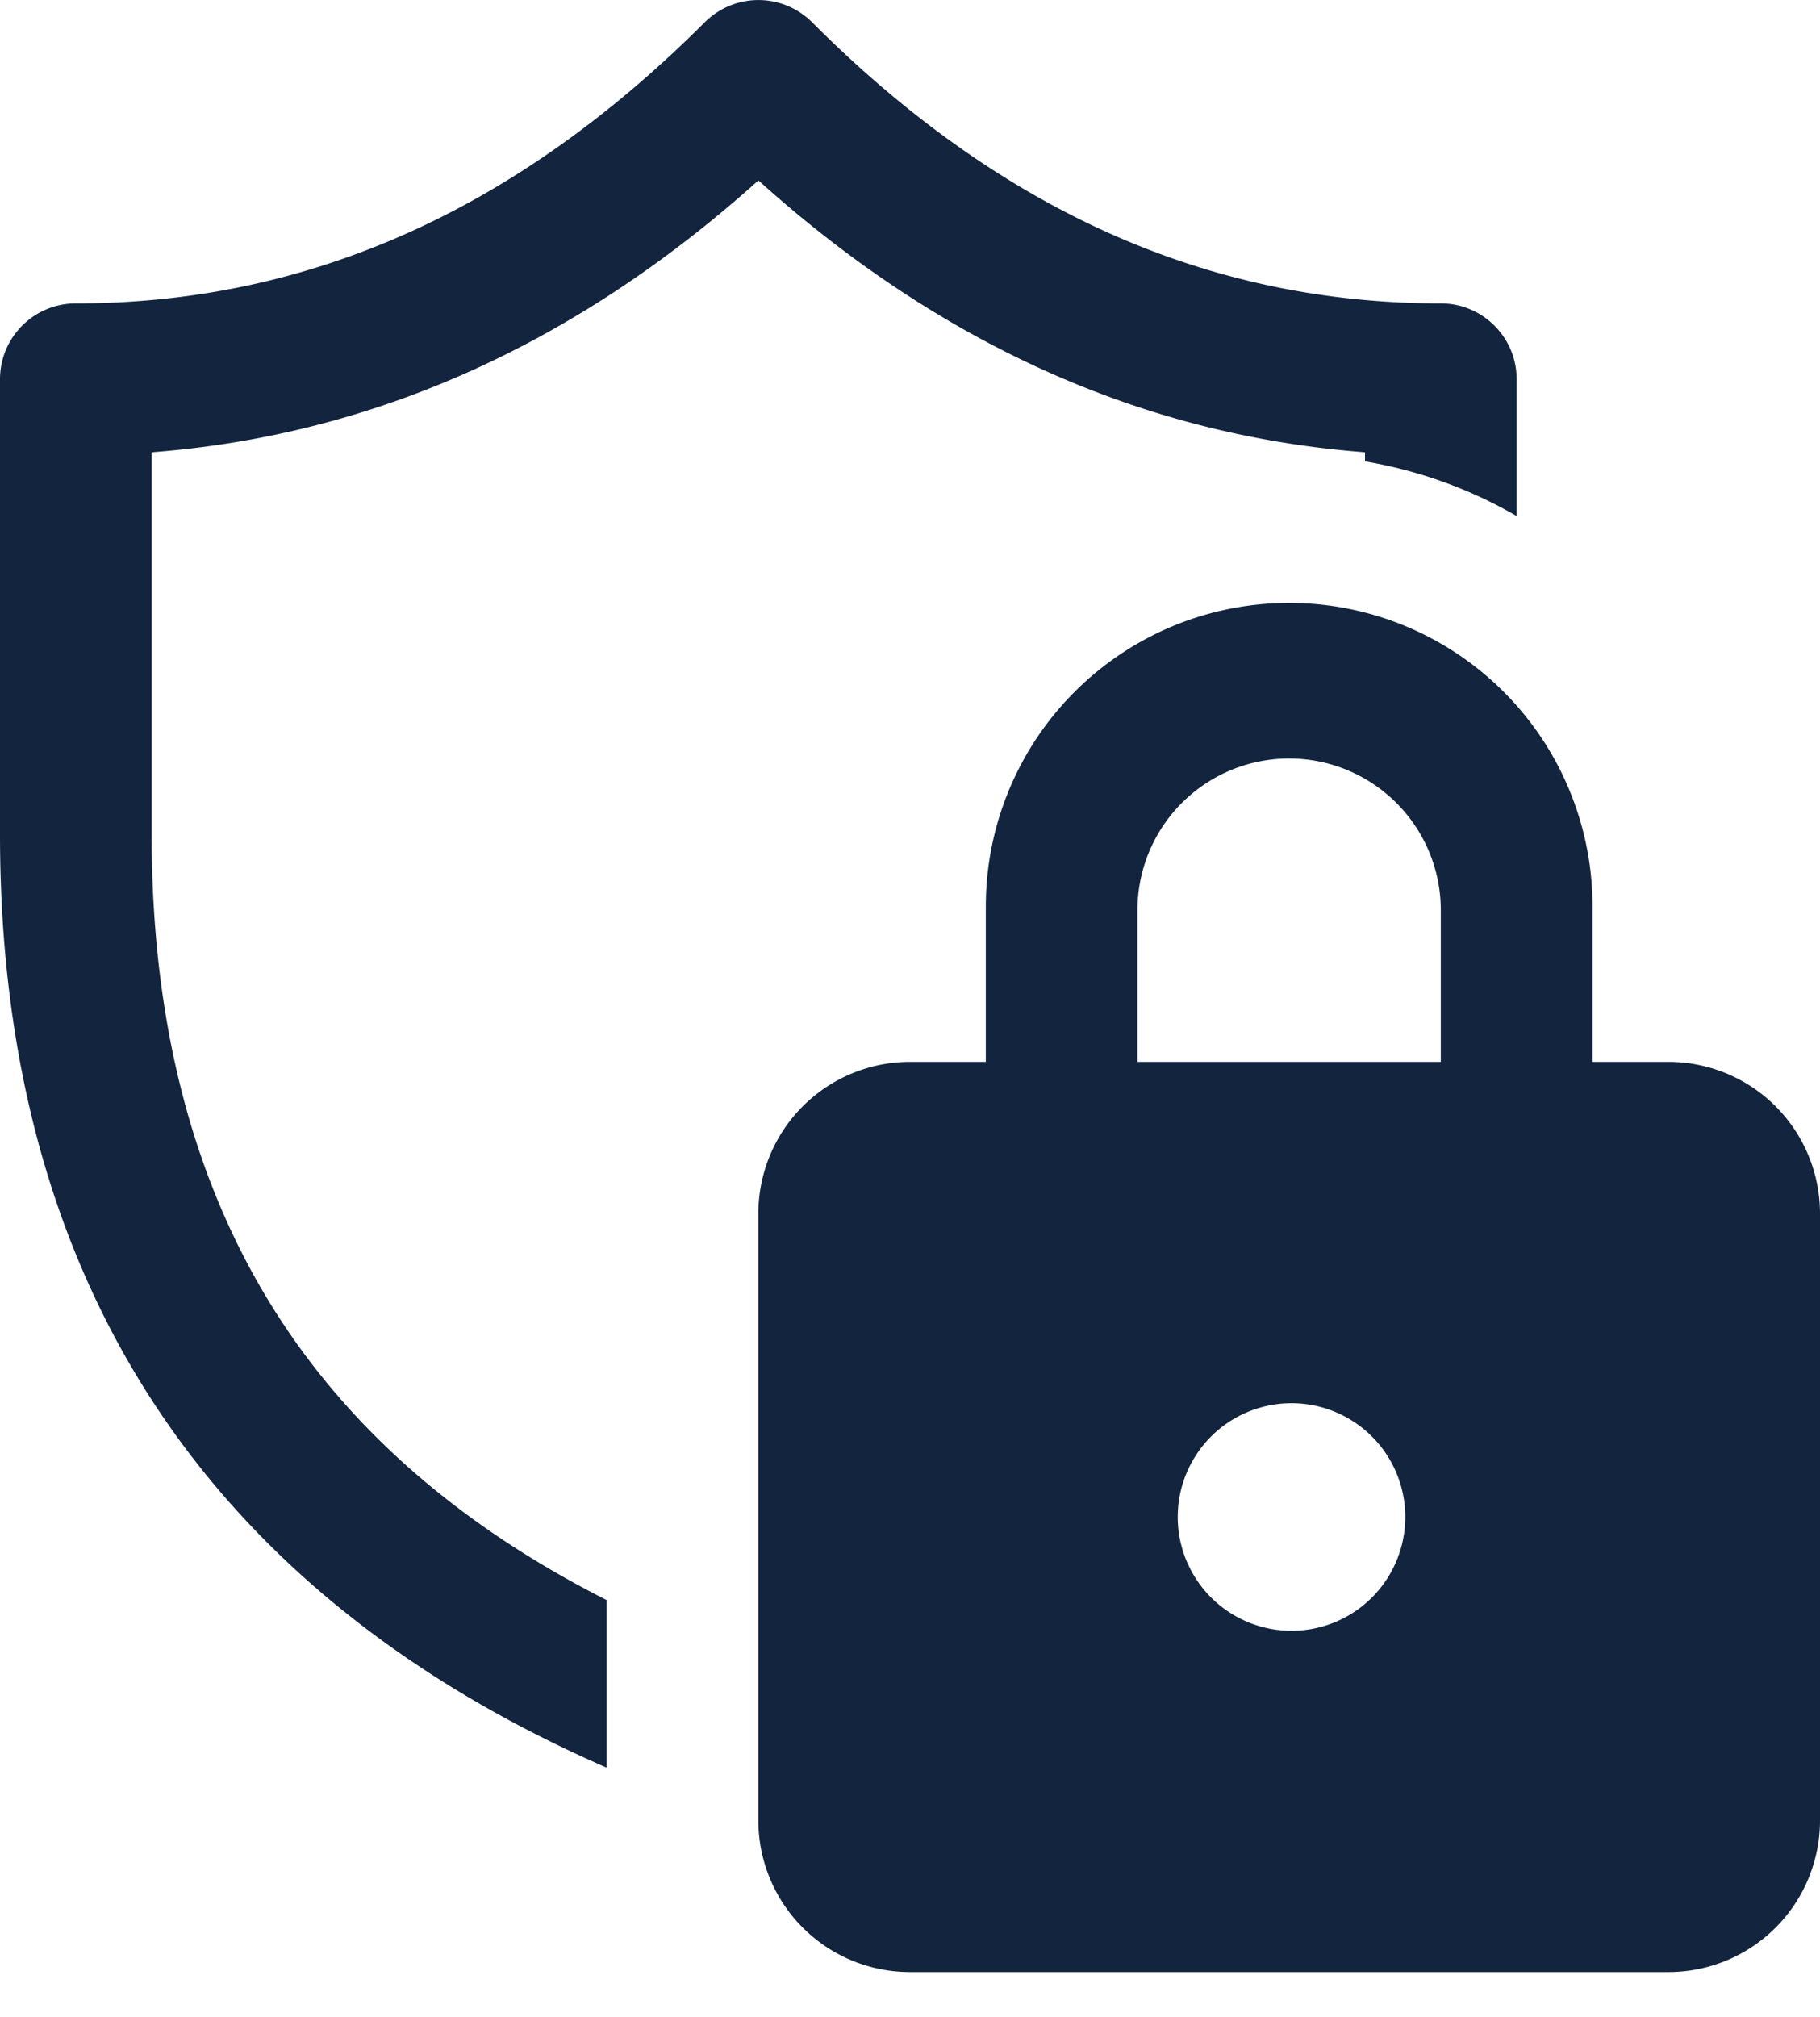 <svg width="37" height="41" fill="none" xmlns="http://www.w3.org/2000/svg"><path d="M14.33.451a1.542 1.542 0 0 1 2.18.002c3.824 3.83 8.06 5.714 12.782 5.714.851 0 1.541.69 1.541 1.541v2.78a9.189 9.189 0 0 0-3.083-1.11v-.186c-4.565-.346-8.679-2.238-12.332-5.525C11.76 6.953 7.645 8.845 3.083 9.192v7.77c0 4.42 1.119 7.907 3.15 10.62 1.447 1.934 3.454 3.601 6.1 4.94v3.406C4.175 32.366 0 25.975 0 16.962V7.708c0-.851.69-1.541 1.542-1.541 4.715 0 8.954-1.884 12.787-5.716zM20.041 18.5v3.083H18.5a3.083 3.083 0 0 0-3.083 3.084V37a3.083 3.083 0 0 0 3.083 3.083h15.417A3.083 3.083 0 0 0 37 37V24.667a3.083 3.083 0 0 0-3.083-3.084h-1.542V18.5a6.167 6.167 0 1 0-12.333 0zm3.083 3.083V18.5a3.083 3.083 0 1 1 6.167 0v3.083h-6.167zm3.084 6.938a2.313 2.313 0 1 1 0 4.625 2.313 2.313 0 0 1 0-4.625z" fill="#12243E"/></svg>